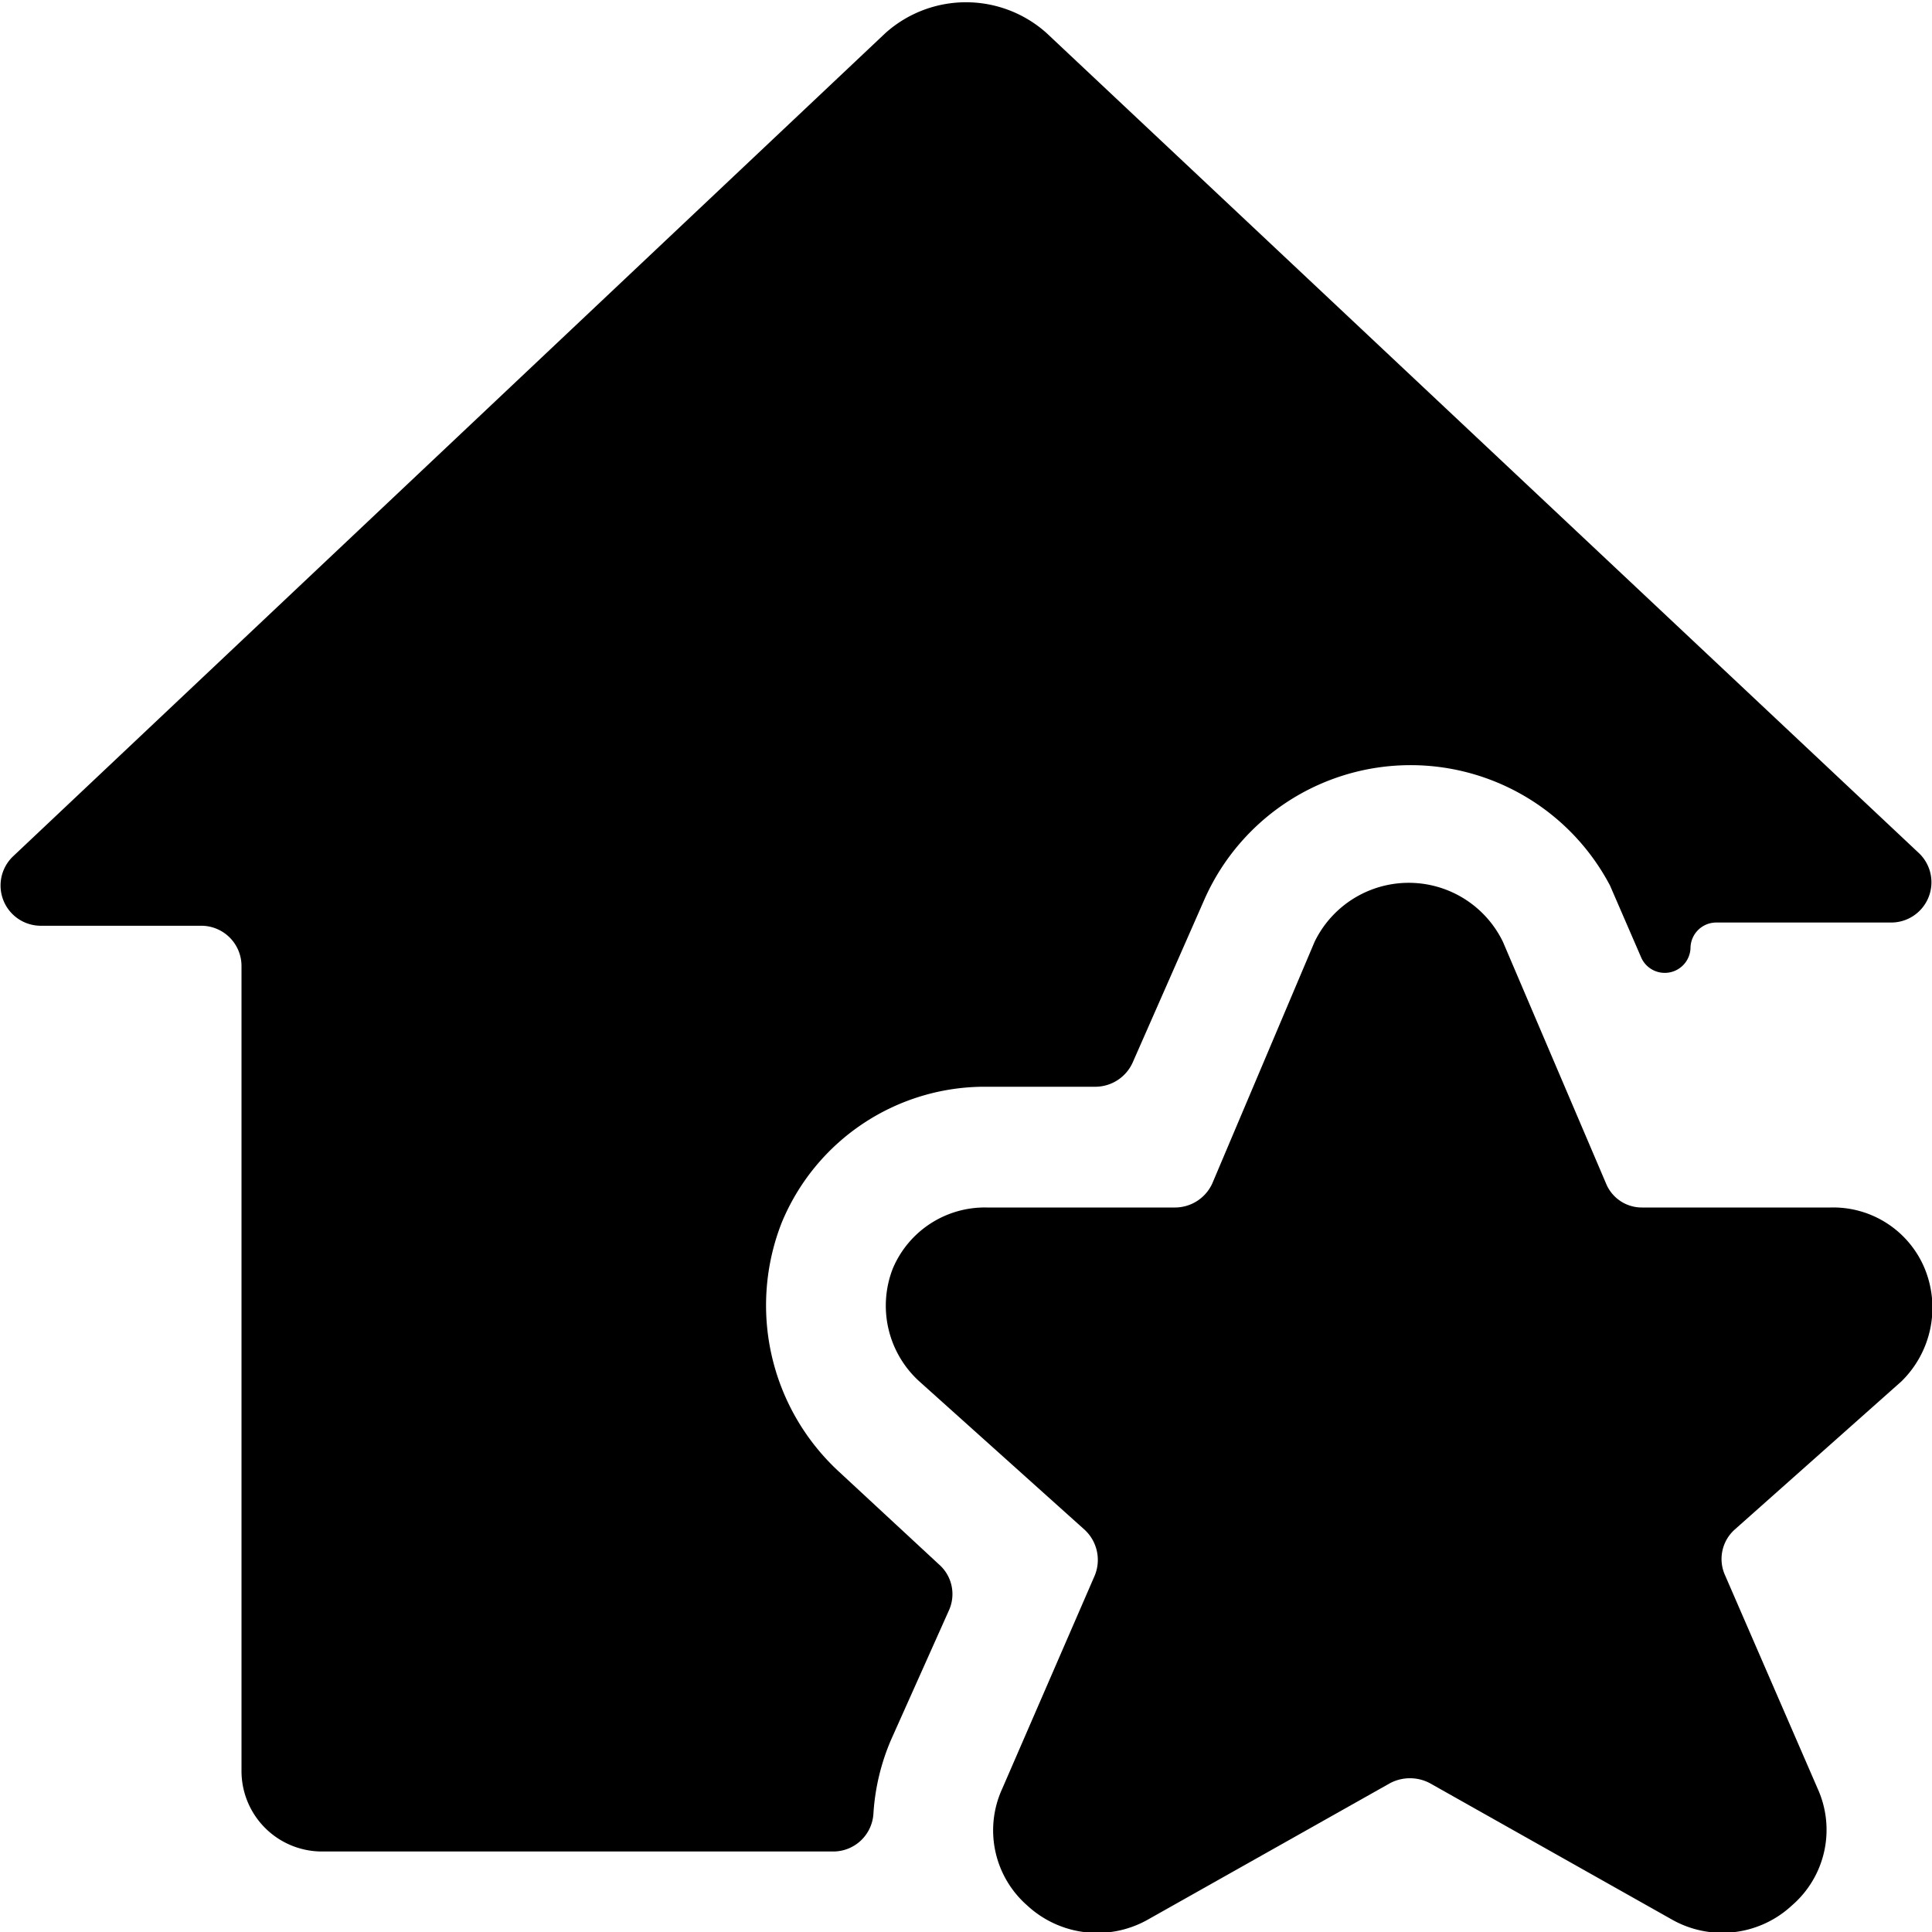 <svg xmlns="http://www.w3.org/2000/svg" viewBox="0 0 24 24"><g><path d="M10.42 18.28a2.81 2.81 0 0 1 -0.71 -3.09 2.73 2.73 0 0 1 2.55 -1.69h1.35a0.51 0.51 0 0 0 0.46 -0.3l0.88 -2A2.8 2.8 0 0 1 20 11l0.39 0.9a0.32 0.32 0 0 0 0.61 -0.12 0.32 0.32 0 0 1 0.32 -0.32h2.18a0.5 0.5 0 0 0 0.34 -0.86L13 0.41a1.5 1.5 0 0 0 -2 0L0.16 10.64a0.5 0.5 0 0 0 0.34 0.86h2a0.5 0.5 0 0 1 0.5 0.5v10a1 1 0 0 0 1 1h6.35a0.5 0.5 0 0 0 0.5 -0.47 2.75 2.75 0 0 1 0.22 -0.92l0.72 -1.61a0.49 0.49 0 0 0 -0.13 -0.57Z" fill="#000000" stroke-width="1"></path><path d="M23.91 15.76a1.23 1.23 0 0 0 -1.17 -0.76H20.4a0.48 0.48 0 0 1 -0.45 -0.3l-1.28 -3a1.3 1.3 0 0 0 -2.34 0l-1.27 3a0.51 0.51 0 0 1 -0.46 0.3h-2.34a1.24 1.24 0 0 0 -1.17 0.76 1.27 1.27 0 0 0 0.33 1.4L13.47 19a0.51 0.51 0 0 1 0.13 0.57l-1.15 2.65a1.24 1.24 0 0 0 0.31 1.45 1.28 1.28 0 0 0 1.51 0.17l3 -1.69a0.53 0.53 0 0 1 0.49 0l3 1.69a1.27 1.27 0 0 0 1.5 -0.17 1.24 1.24 0 0 0 0.32 -1.45l-1.15 -2.65a0.49 0.49 0 0 1 0.12 -0.57l2.07 -1.84a1.28 1.28 0 0 0 0.29 -1.4Z" fill="#000000" stroke-width="1"></path></g></svg>